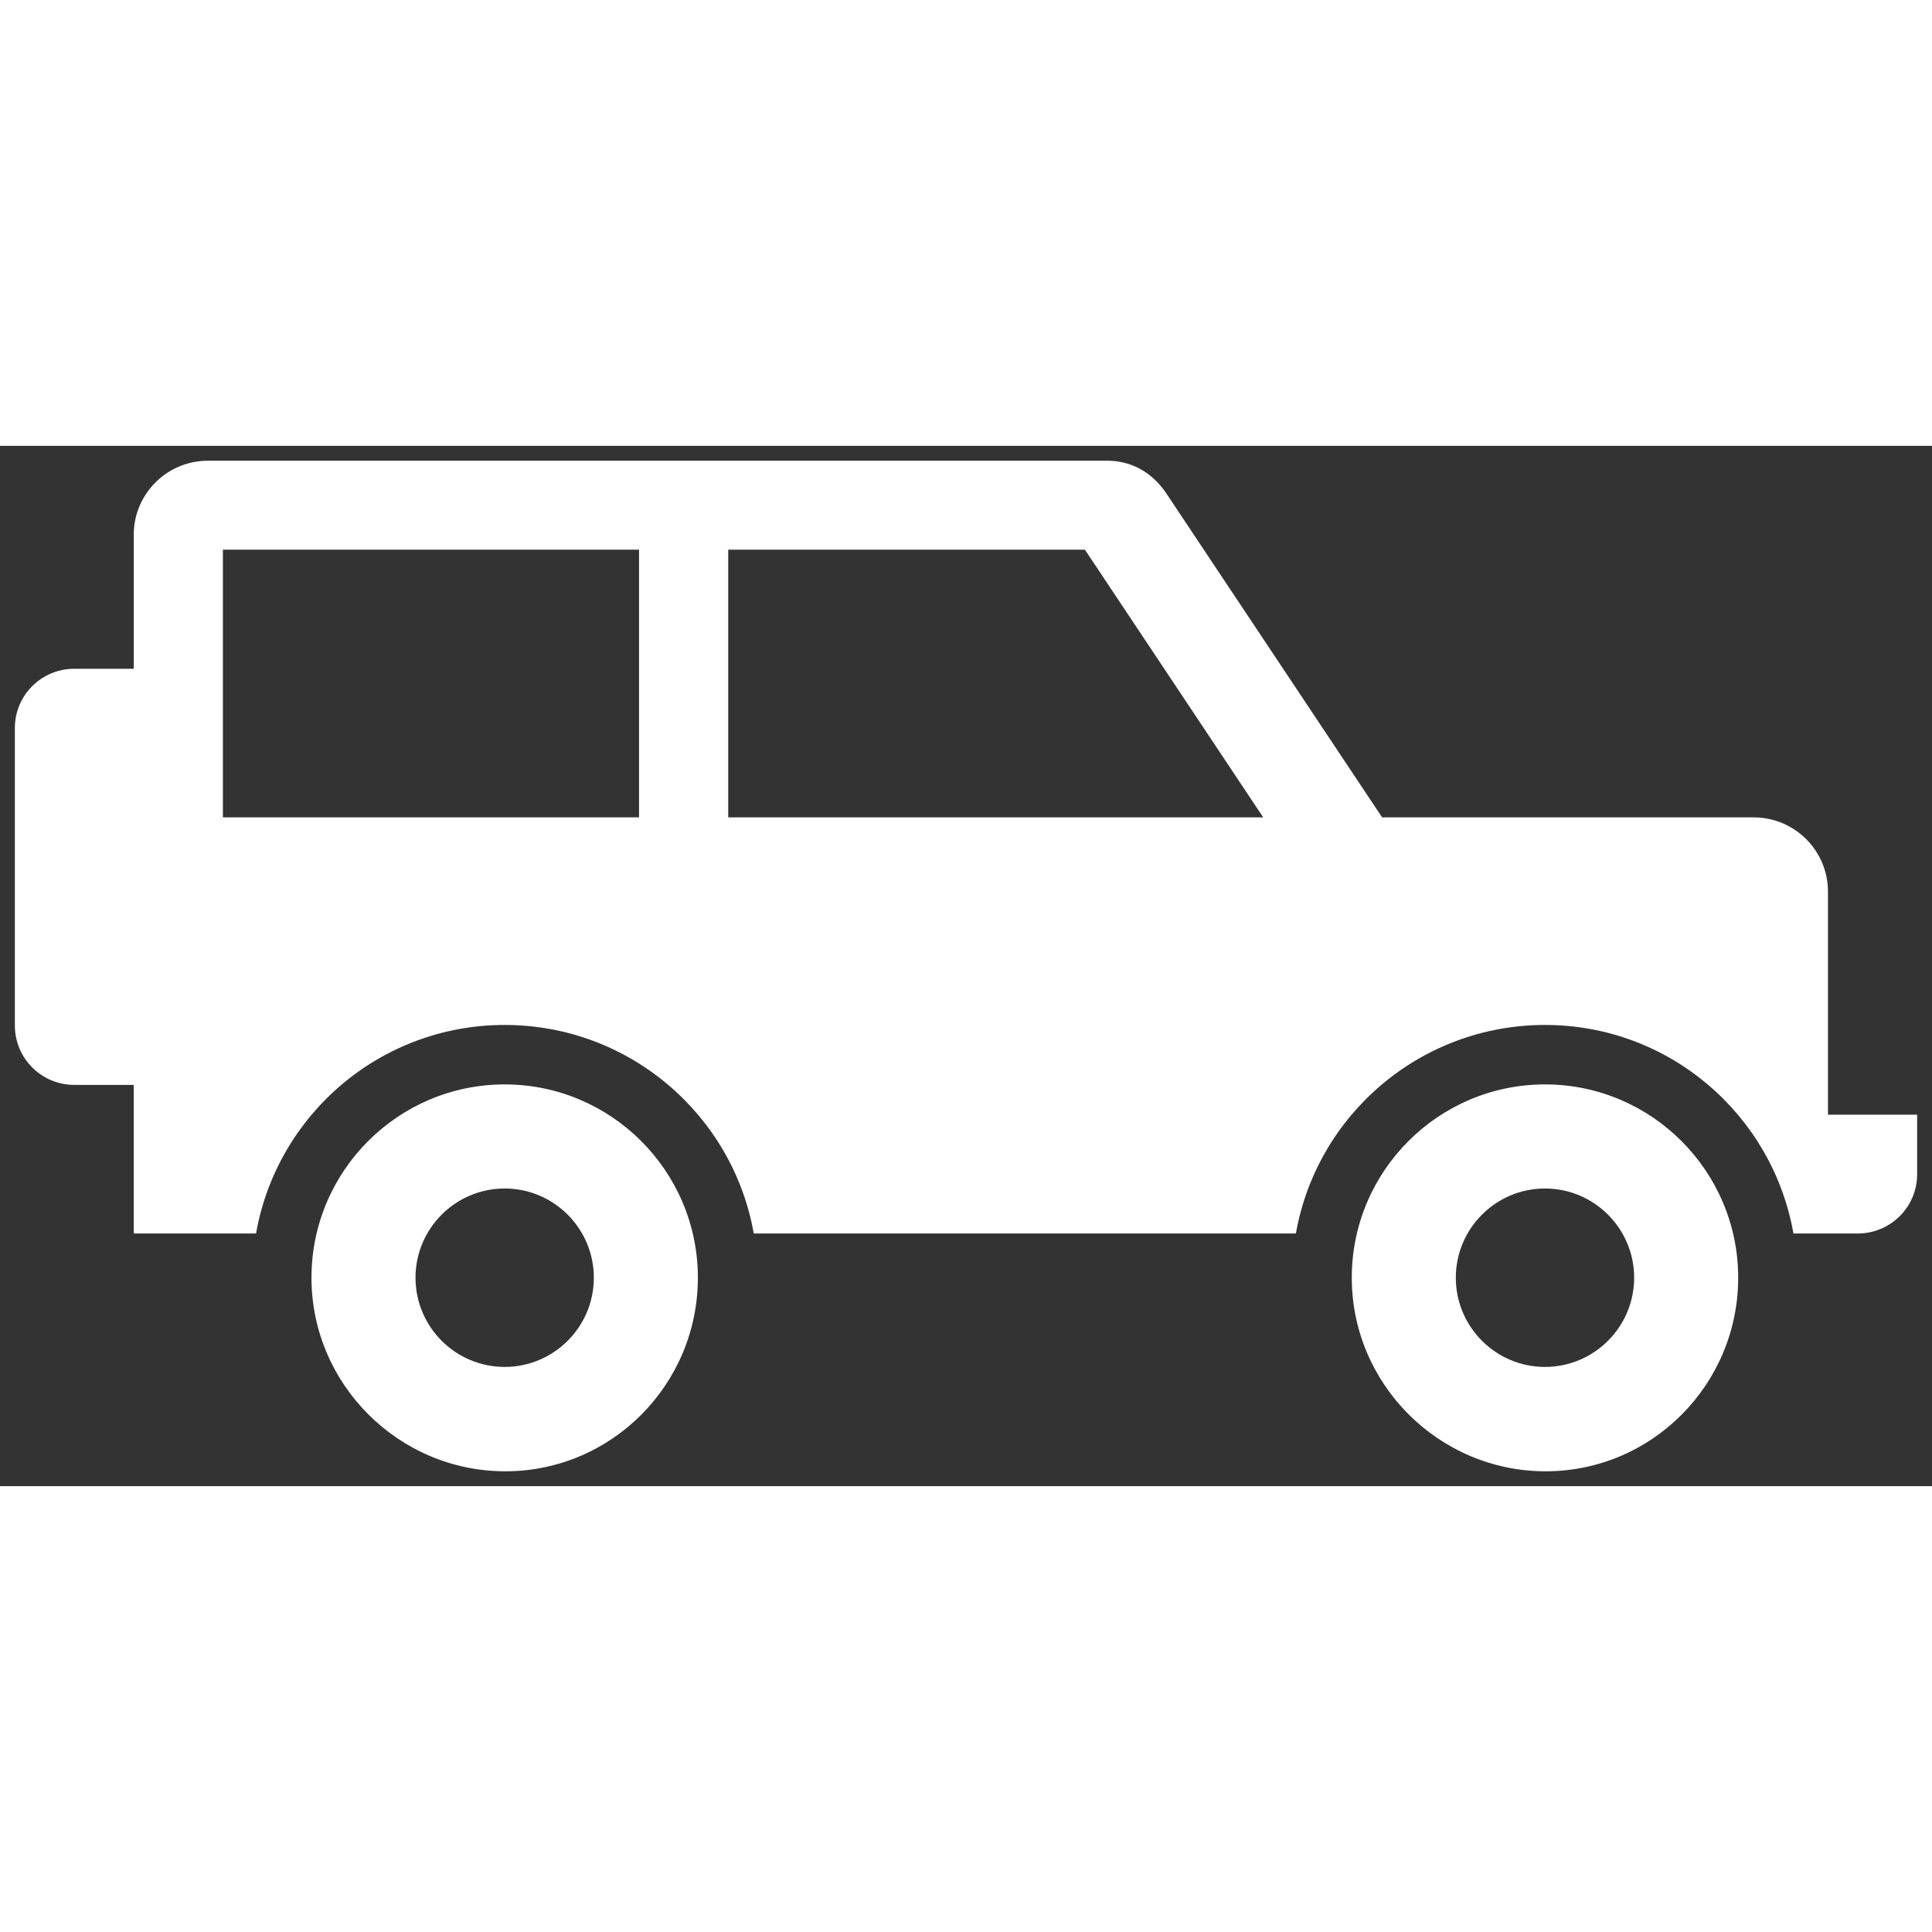 <?xml version="1.0" encoding="utf-8"?>
<!-- Uploaded to: SVG Repo, www.svgrepo.com, Generator: SVG Repo Mixer Tools -->
<svg fill="white" version="1.1" id="Layer_1" xmlns="http://www.w3.org/2000/svg" xmlns:xlink="http://www.w3.org/1999/xlink"
	 width="800px" height="800px" viewBox="0 0 260 140" enable-background="new 0 0 260 140" xml:space="preserve">
	<rect x="0" y="0" width="260" height="140" fill="#333333" stroke="none"/>
	<path d="M246,90.011V59.995c0-5.523-4.48-9.995-10-9.995h-50L156.97,6.416C155.11,3.634,152.34,2,149,2H28
	c-5.52,0-10,4.446-10,9.969V30h-8c-4.42,0-8,3.56-8,7.983v40.022C2,82.427,5.58,86,10,86h8v20h16.458
	c2.8-15.959,16.702-28.066,33.462-28.066c16.75,0,30.708,12.107,33.518,28.066h72.958c2.8-15.959,16.764-28.066,33.524-28.066
	c16.75,0,30.624,12.107,33.434,28.066H250c4.42,0,8-3.563,8-7.985v-8.004H246z M86,50H30V13.97h56V50z M98,50V13.97h48L170,50H98z
	 M68,138c-14.336,0-26.083-11.706-26.083-26.051s11.664-26.014,26-26.014s26,11.669,26,26.014S82.336,138,68,138z M67.917,99.943
	c-6.617,0-12,5.386-12,12.006c0,6.621,5.383,12.006,12,12.006s12-5.386,12-12.006C79.917,105.329,74.534,99.943,67.917,99.943z
	 M208,138c-14.337,0-26.083-11.706-26.083-26.051s11.663-26.014,26-26.014s26,11.669,26,26.014S222.337,138,208,138z
	 M207.917,99.943c-6.617,0-12,5.386-12,12.006c0,6.621,5.383,12.006,12,12.006s12-5.386,12-12.006
	C219.917,105.329,214.534,99.943,207.917,99.943z" />
</svg>